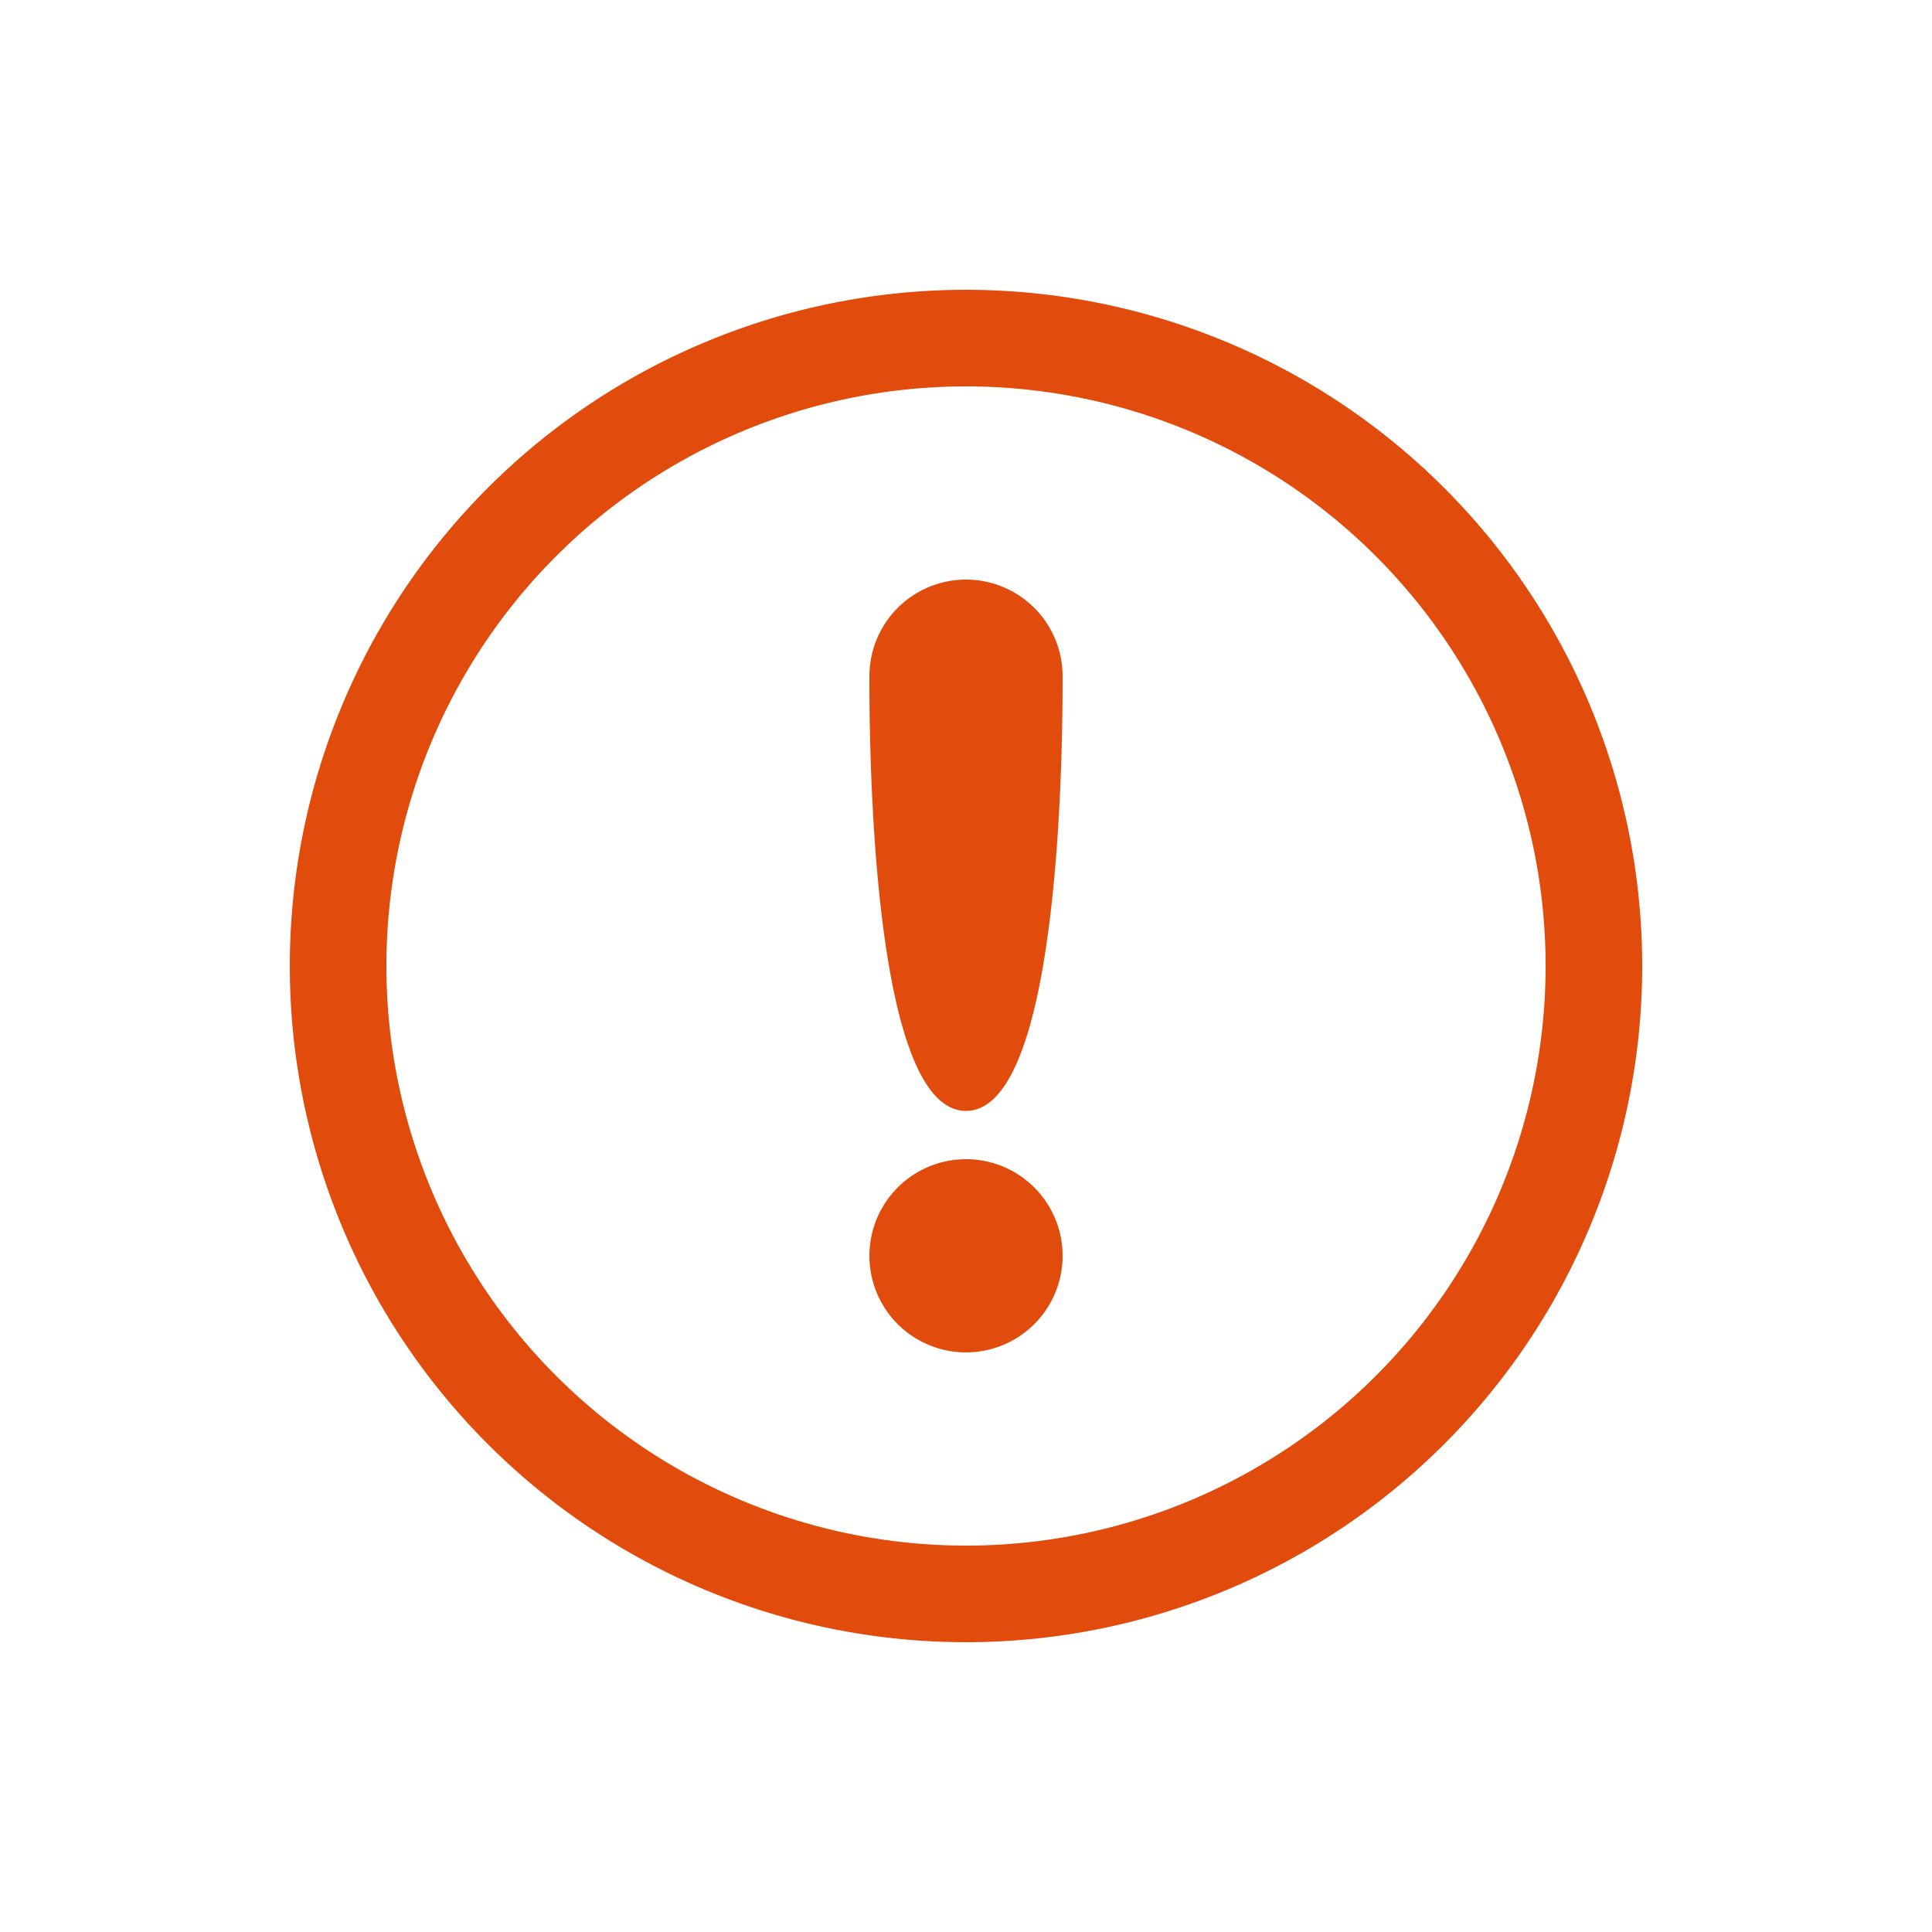 <svg xmlns="http://www.w3.org/2000/svg" width="20" height="20" fill="none" viewBox="0 0 20 20"><path fill="#E14C0C" fill-rule="evenodd" d="M17 10a7 7 0 1 0-14 0 7 7 0 0 0 14 0zM4 10a6 6 0 1 1 12 0 6 6 0 0 1-12 0zm6 4a1 1 0 1 0 0-2 1 1 0 0 0 0 2zm1-7c0 .552 0 4.5-1 4.5S9 7.552 9 7a1 1 0 1 1 2 0z" clip-rule="evenodd"/></svg>